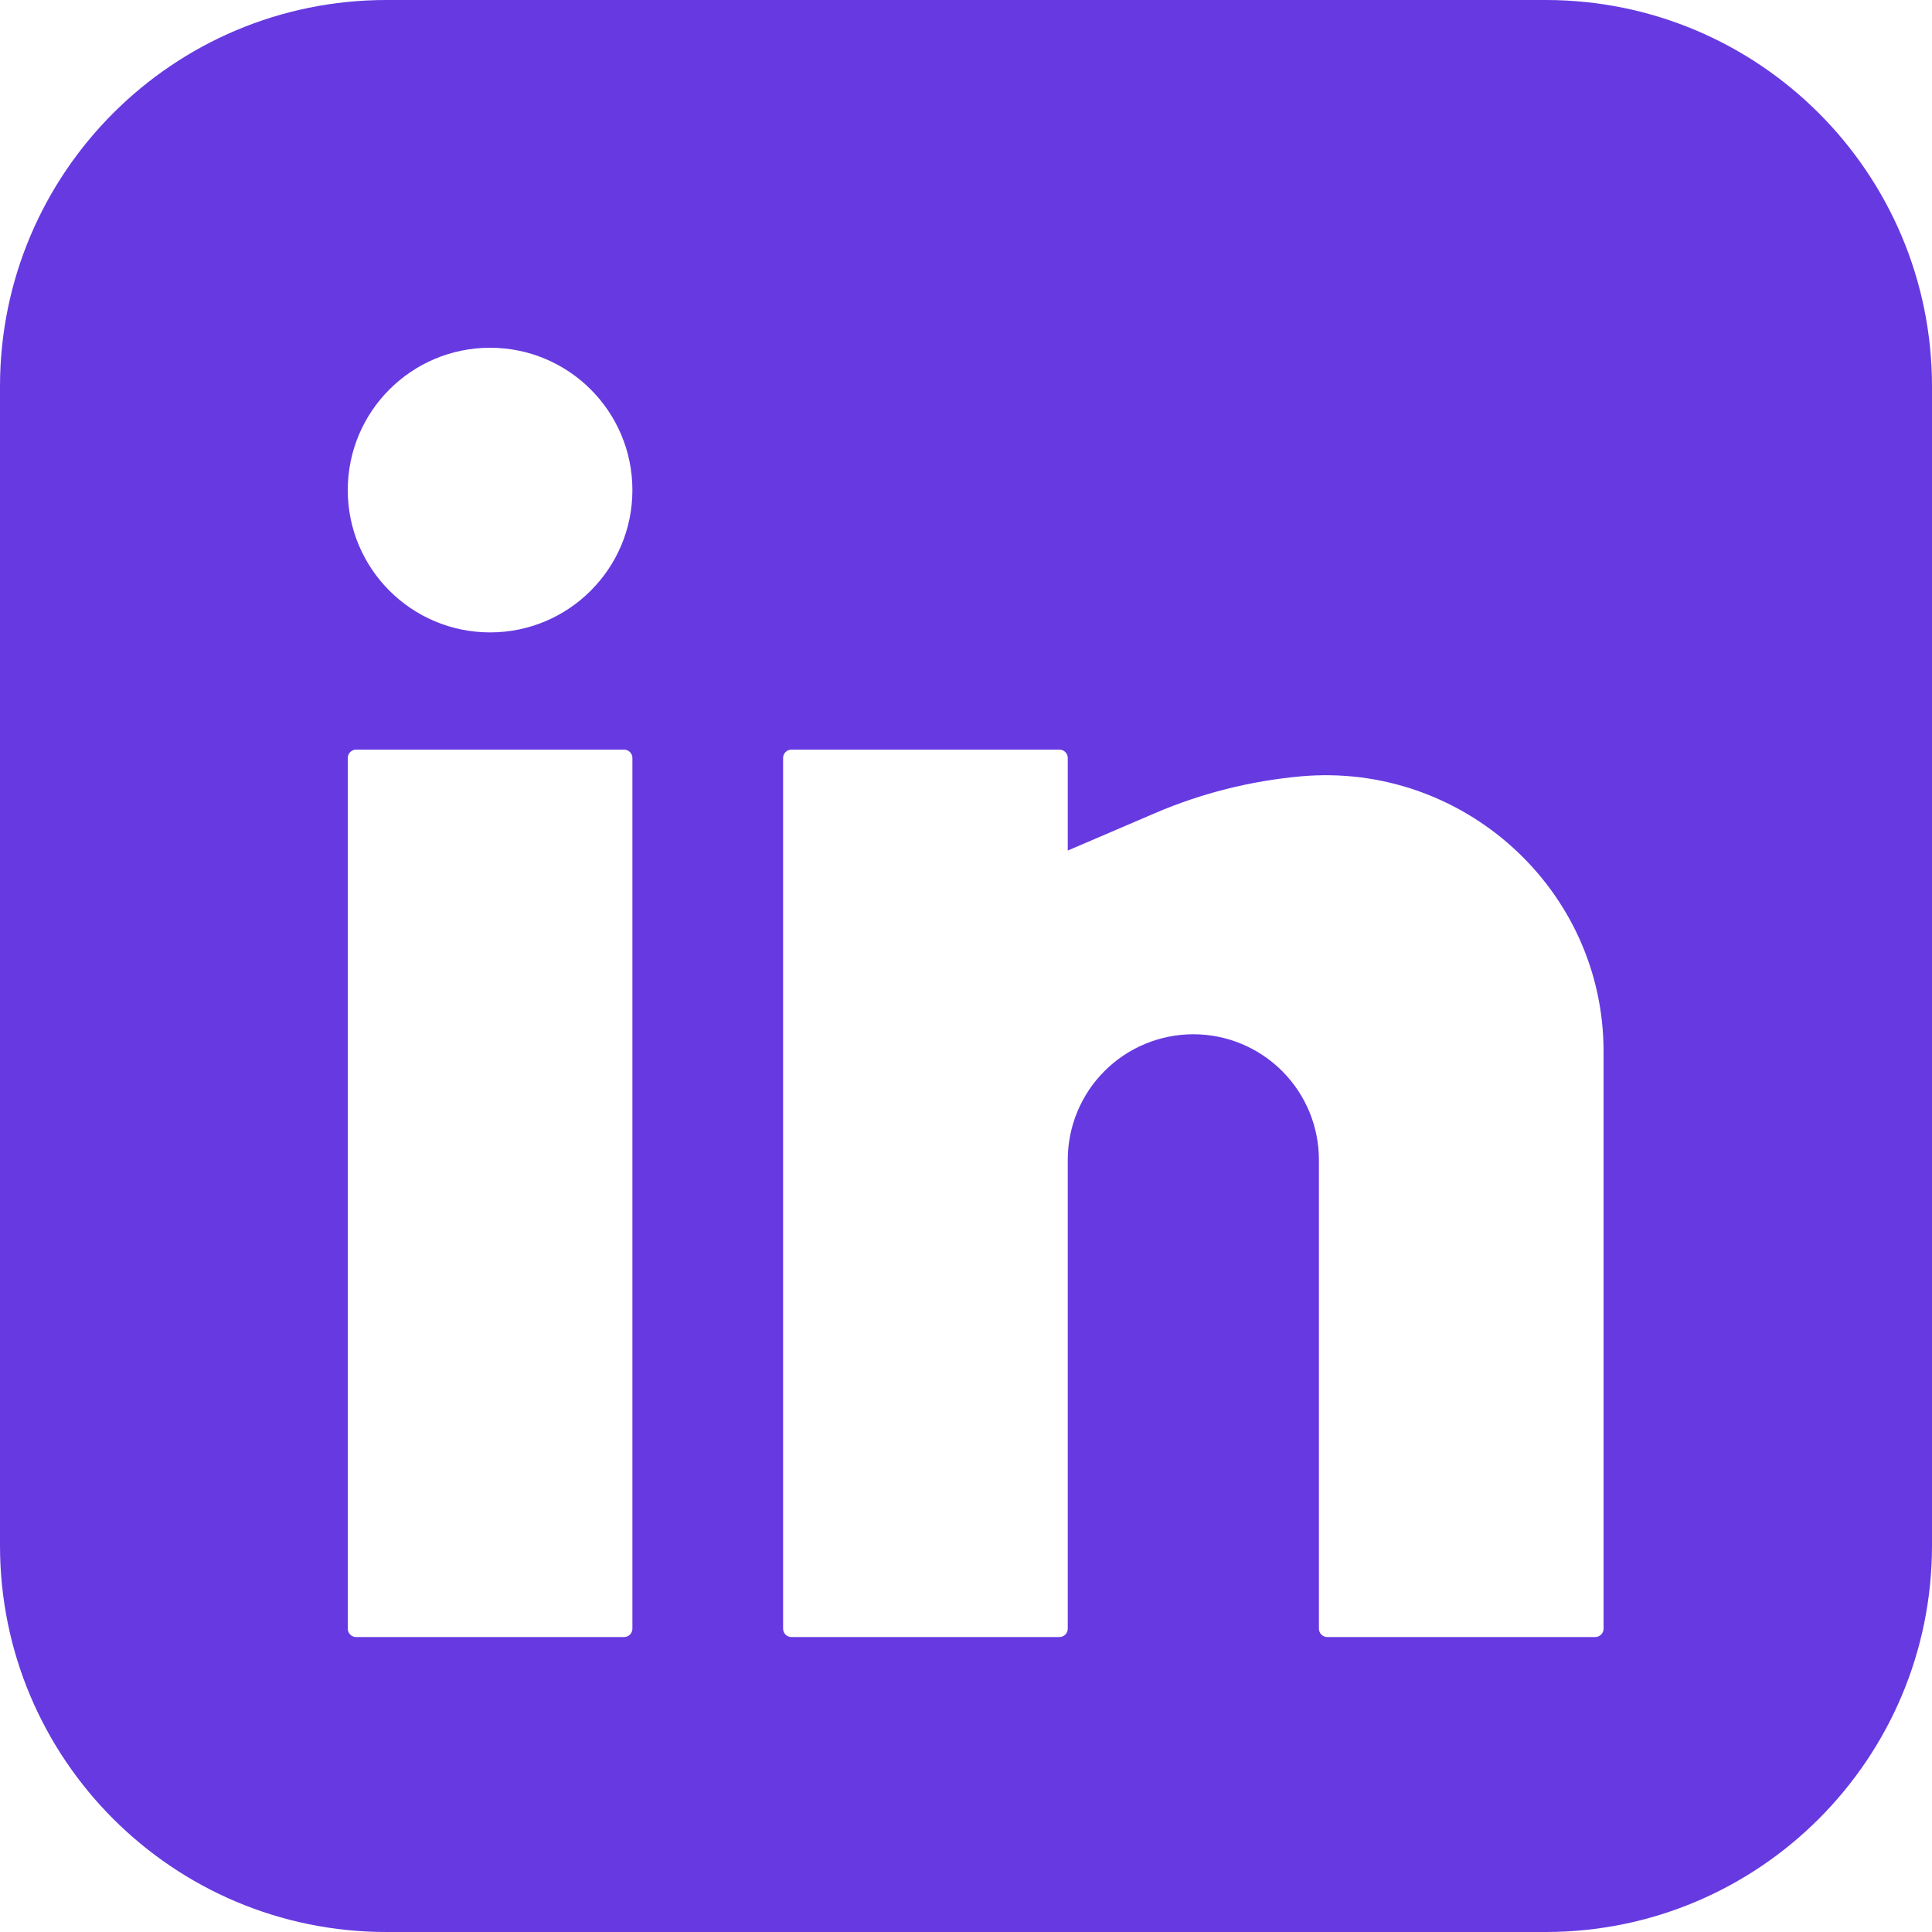 <?xml version="1.0" encoding="UTF-8"?> <svg xmlns="http://www.w3.org/2000/svg" width="100" height="100" viewBox="0 0 100 100" fill="none"><g clip-path="url(#clip0_2376_158)"><path fill-rule="evenodd" clip-rule="evenodd" d="M20 0C8.954 0 0 8.954 0 20V80C0 91.046 8.954 100 20 100H80C91.046 100 100 91.046 100 80V20C100 8.954 91.046 0 80 0H20ZM25.367 18C21.298 18 18 21.298 18 25.367C18 29.435 21.298 32.733 25.367 32.733C29.435 32.733 32.733 29.435 32.733 25.367C32.733 21.298 29.435 18 25.367 18ZM18.433 38.8C18.194 38.8 18 38.994 18 39.233V84.3C18 84.539 18.194 84.733 18.433 84.733H32.3C32.539 84.733 32.733 84.539 32.733 84.3V39.233C32.733 38.994 32.539 38.8 32.3 38.8H18.433ZM40.533 39.233C40.533 38.994 40.727 38.8 40.967 38.8H54.833C55.073 38.8 55.267 38.994 55.267 39.233V44.024L59.796 42.083C62.179 41.061 64.731 40.42 67.313 40.185C75.683 39.424 83 46.005 83 54.418V84.3C83 84.539 82.806 84.733 82.567 84.733H68.7C68.461 84.733 68.267 84.539 68.267 84.3V60.033C68.267 58.309 67.582 56.656 66.363 55.437C65.144 54.218 63.491 53.533 61.767 53.533C60.043 53.533 58.389 54.218 57.17 55.437C55.952 56.656 55.267 58.309 55.267 60.033V84.3C55.267 84.539 55.073 84.733 54.833 84.733H40.967C40.727 84.733 40.533 84.539 40.533 84.3V39.233Z" fill="#663AE0"></path></g><defs><clipPath id="clip0_2376_158"><rect width="100" height="100" fill="white"></rect></clipPath></defs></svg> 